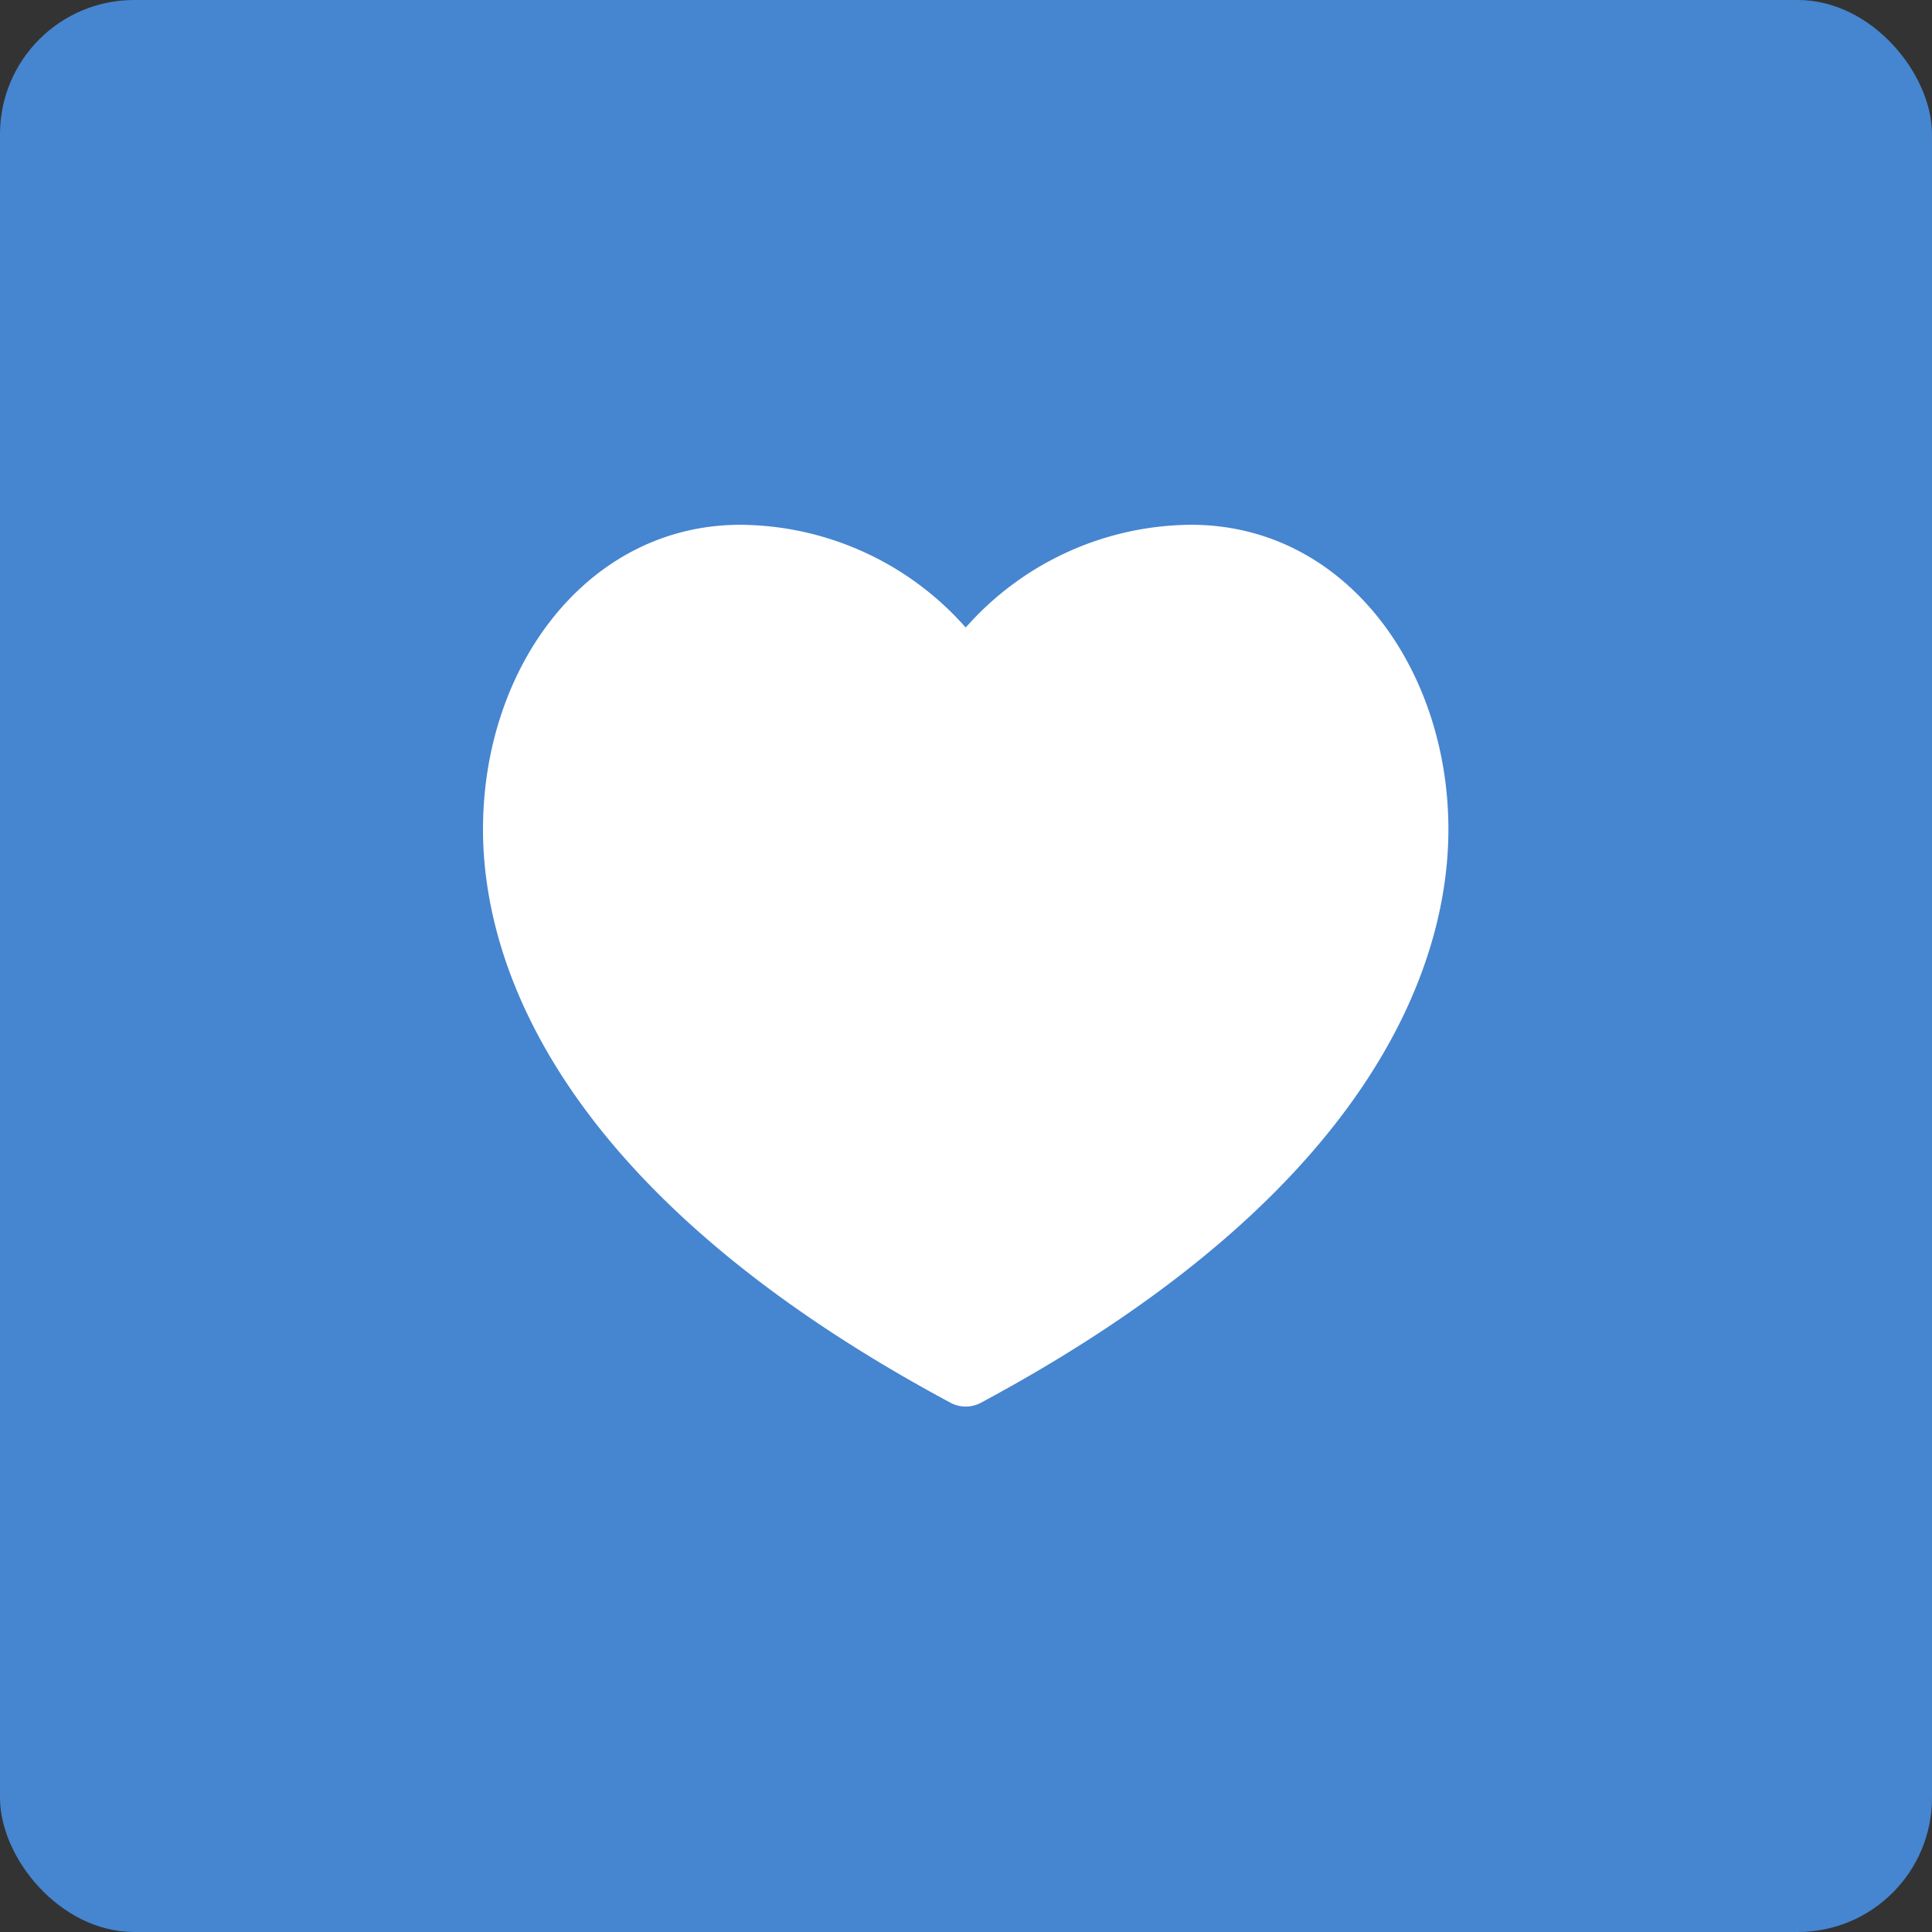 <svg xmlns="http://www.w3.org/2000/svg" width="72" height="72" viewBox="0 0 72 72">
    <rect x="0" y="0" width="72" height="72" fill="#333333" stroke="none"/>
    <defs>
        <clipPath id="jjdcjoieea">
            <path fill="#fff" stroke="#707070" d="M0 0H36V36H0z" transform="translate(863 748)"/>
        </clipPath>
    </defs>
    <g transform="translate(-852 -737)">
        <rect width="72" height="72" fill="#4685d0" rx="5" transform="translate(852 737)"/>
        <g clip-path="url(#jjdcjoieea)" transform="translate(7 7)">
            <g>
                <g>
                    <path fill="#fff" d="M26.384 1.732a11.294 11.294 0 0 0-8.395 3.829 11.294 11.294 0 0 0-8.395-3.829C3.949 1.732 0 6.947 0 13.085c0 4.489 2.263 13.233 17.422 21.366a1.2 1.2 0 0 0 1.134 0c15.158-8.133 17.422-16.877 17.422-21.366 0-5.998-3.836-11.353-9.594-11.353z" transform="translate(863 749.557) translate(0 0) translate(0 -1.732)"/>
                </g>
            </g>
        </g>
    </g>
</svg>
